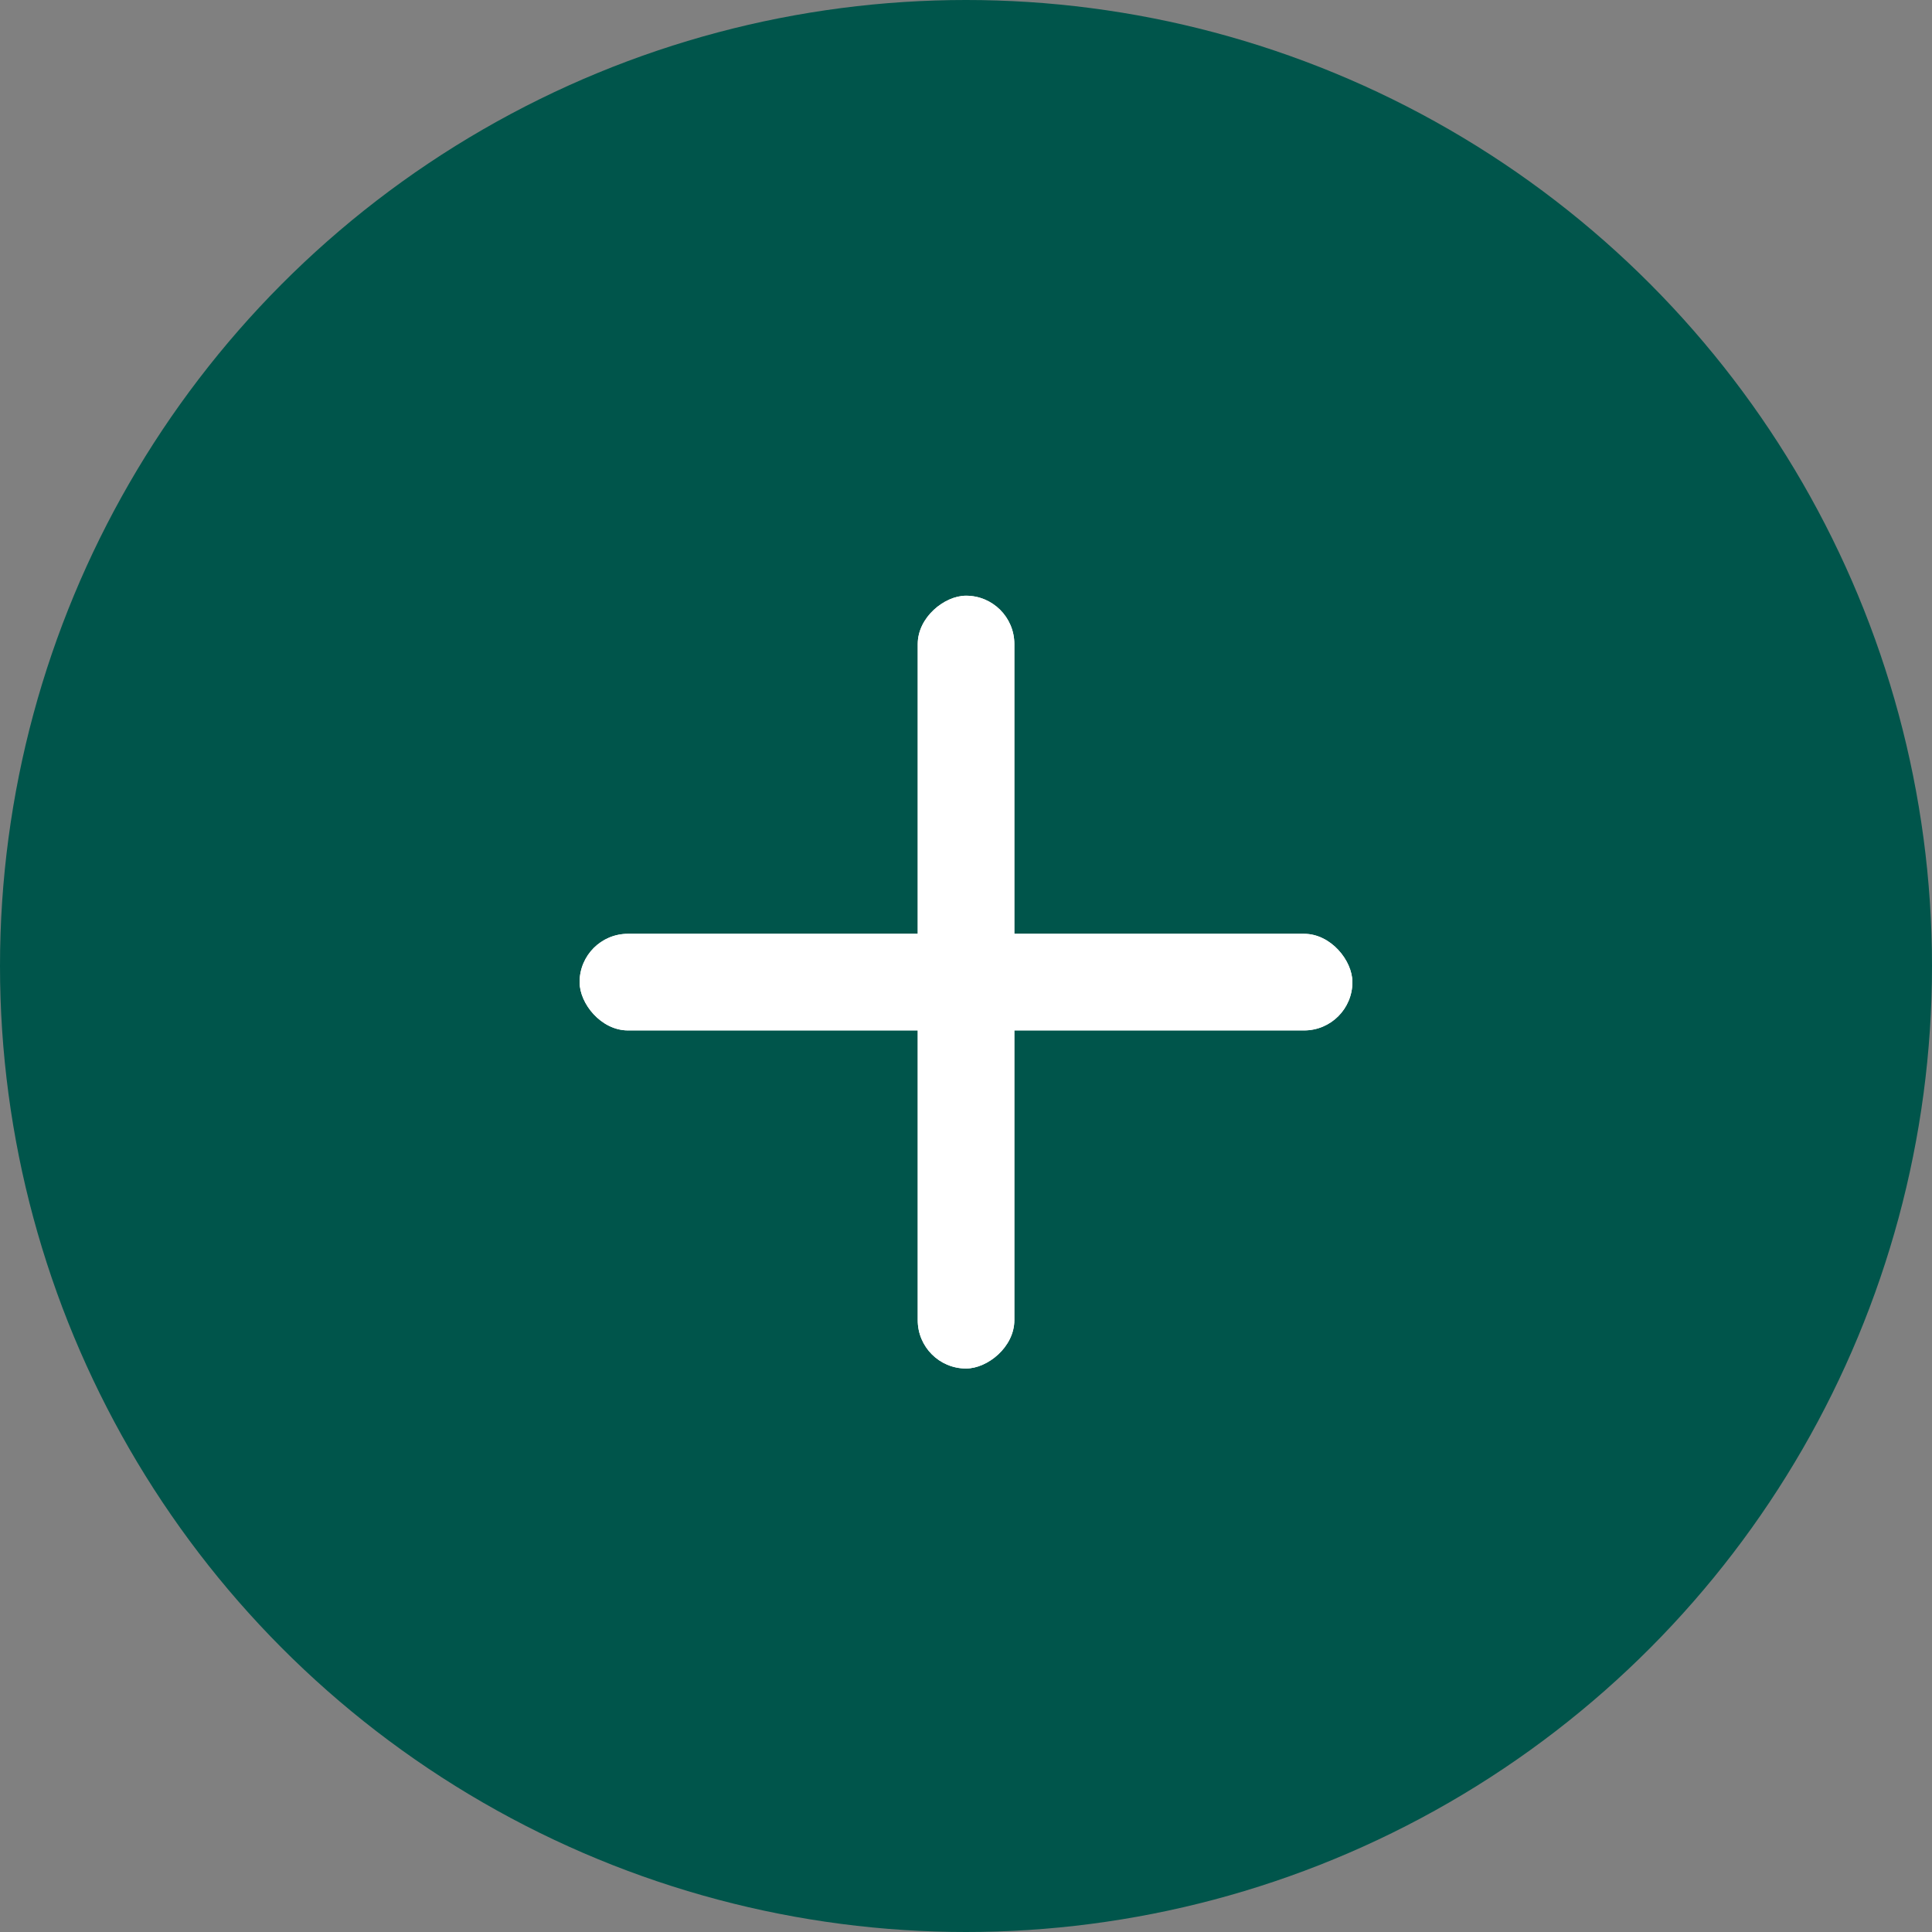 <svg xmlns="http://www.w3.org/2000/svg" width="50" height="50" viewBox="0 0 50 50">
    <rect x="0" y="0" width="50" height="50" fill="#808080" stroke="none"/>
    <circle data-name="타원 363" cx="25" cy="25" r="25" style="fill:#00554b"/>
    <g transform="translate(10 10)">
        <path style="fill:none" d="M0 0h30v30H0z"/>
        <rect data-name="사각형 17577" width="20" height="2.5" rx="1.25" transform="translate(5 14.167)" style="fill:#fff"/>
        <rect data-name="사각형 17578" width="20" height="2.5" rx="1.25" transform="rotate(-90 19.584 5.833)" style="fill:#fff"/>
    </g>
    <g data-name="icon_tel" transform="translate(10 10)">
        <path data-name="guide" style="fill:none" d="M0 0h30v30H0z"/>
        <rect data-name="사각형 17577" width="20" height="2.5" rx="1.25" transform="translate(5 14.167)" style="fill:#fff"/>
        <rect data-name="사각형 17578" width="20" height="2.5" rx="1.25" transform="rotate(-90 19.584 5.833)" style="fill:#fff"/>
    </g>
</svg>
